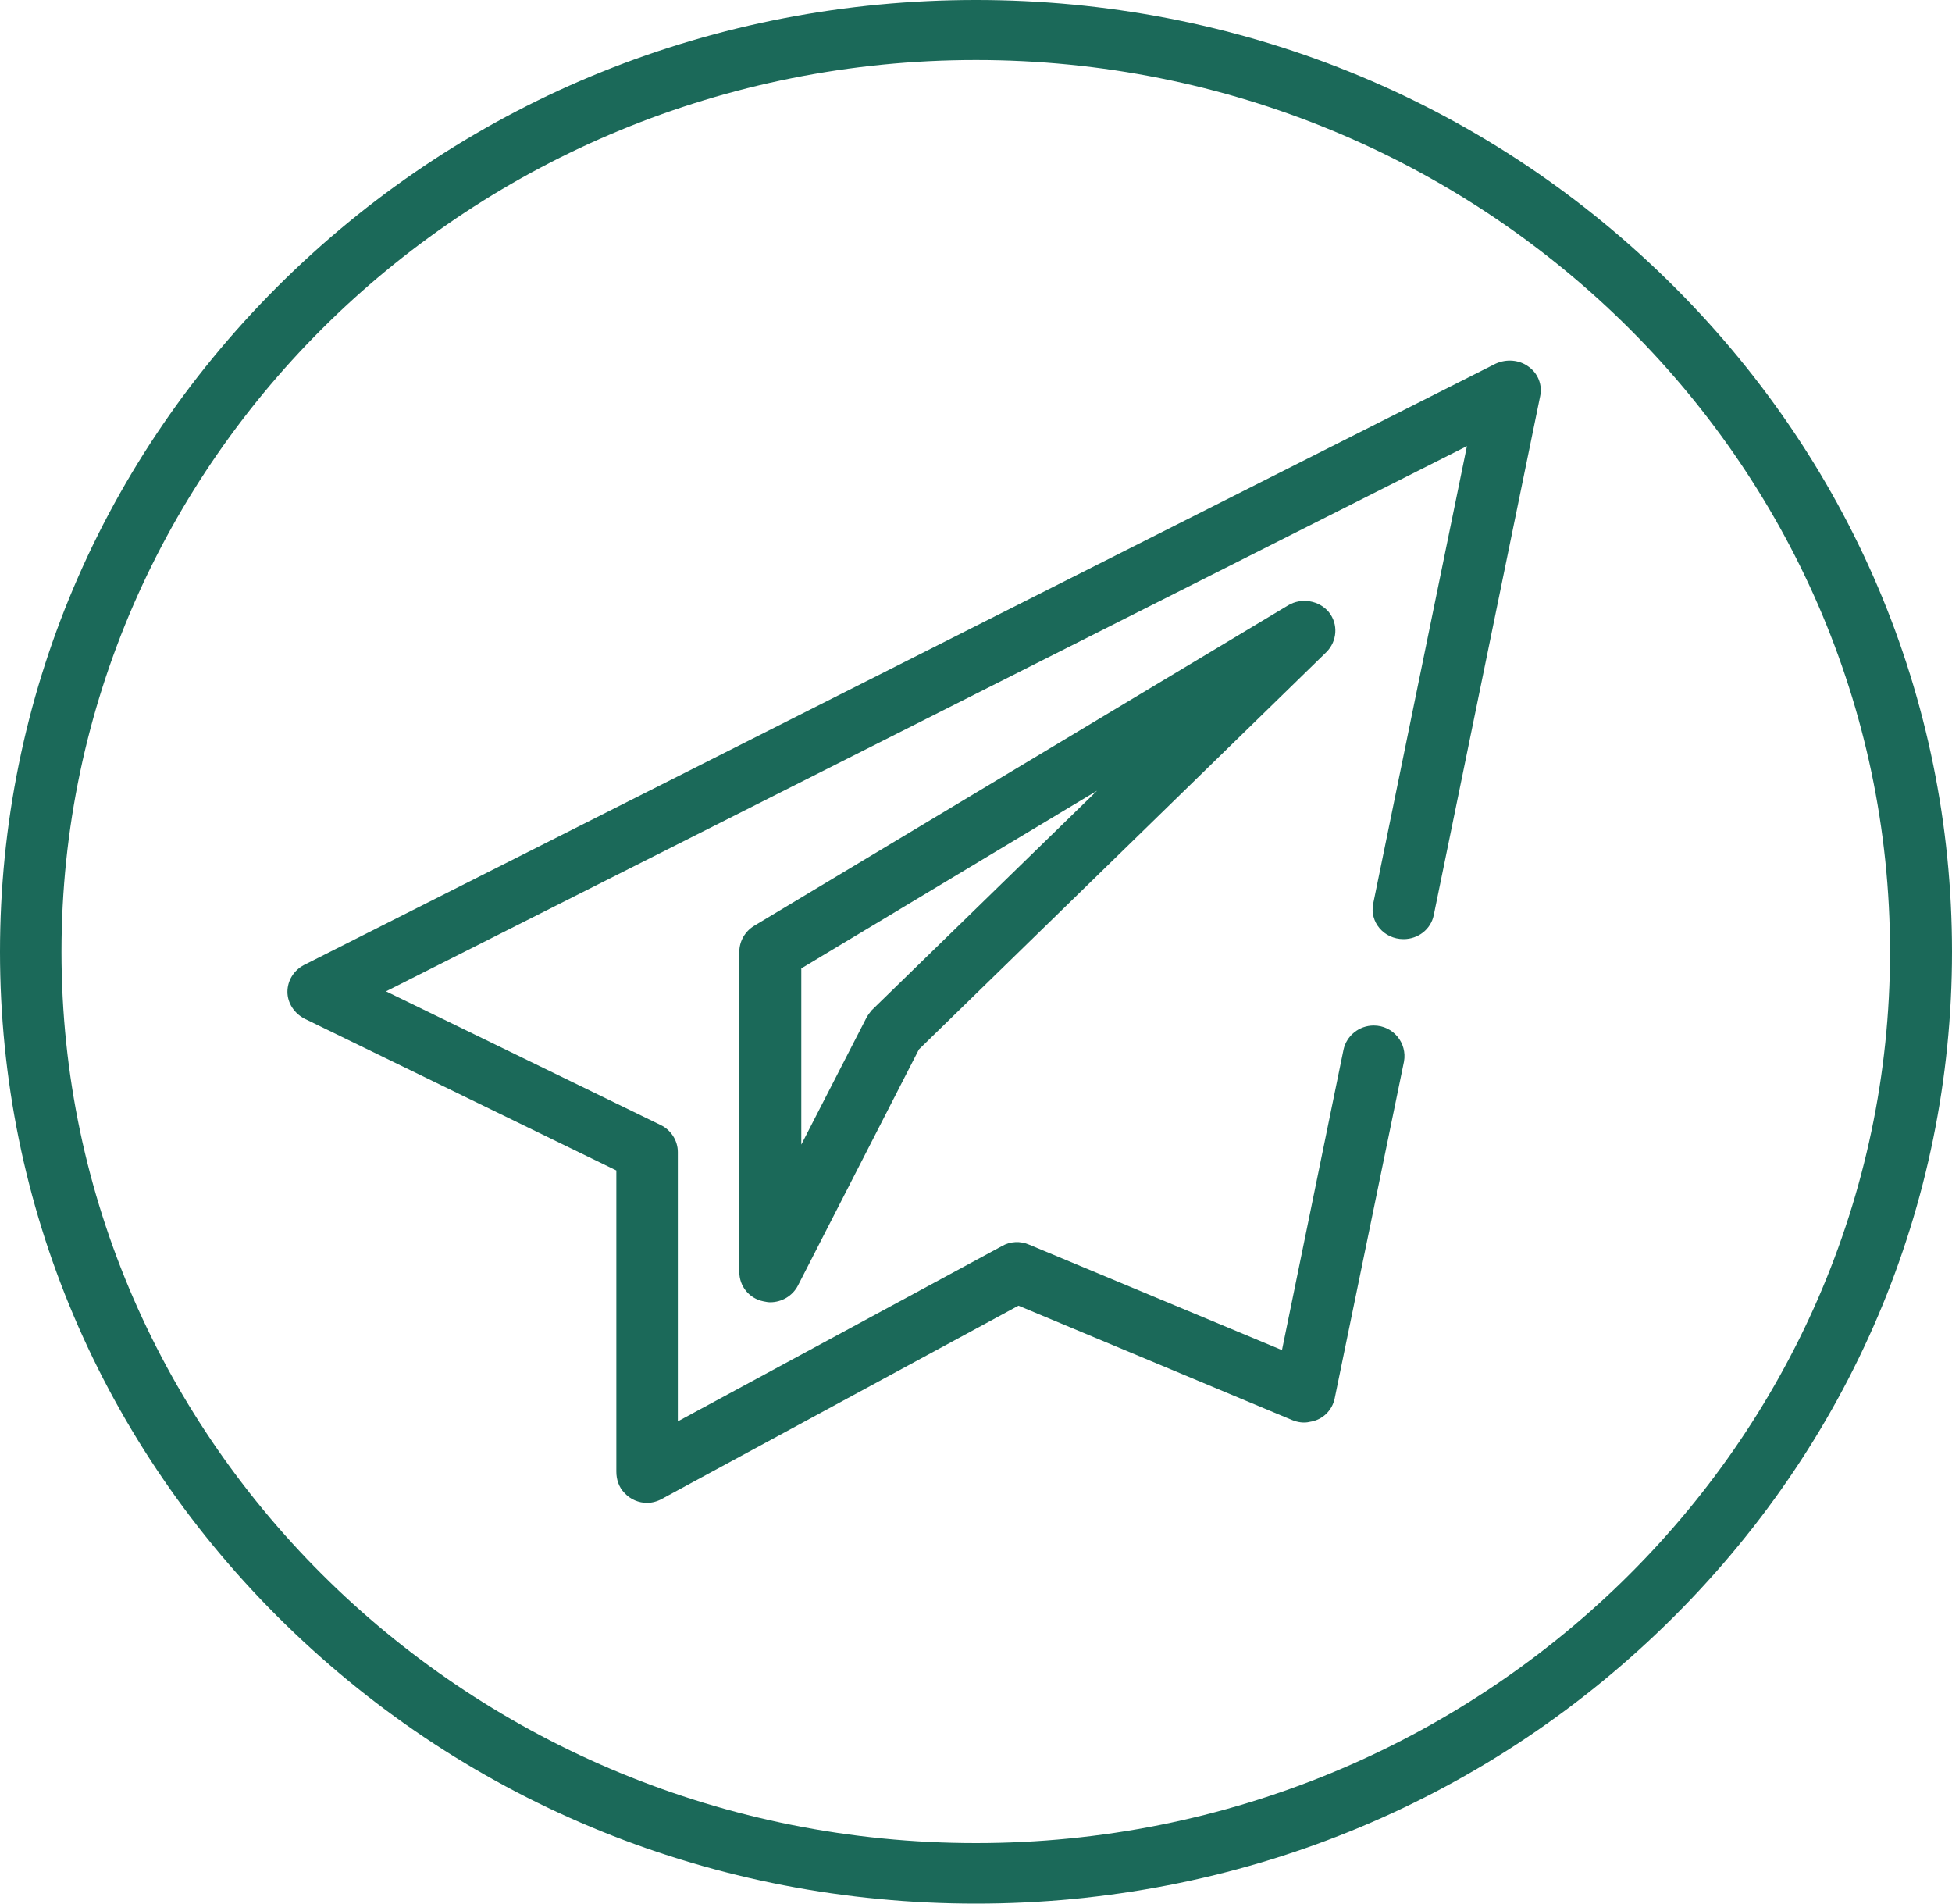 <?xml version="1.0" encoding="UTF-8"?> <svg xmlns="http://www.w3.org/2000/svg" xmlns:xlink="http://www.w3.org/1999/xlink" width="40" height="39" viewBox="0 0 40 39" fill="none"><desc> Created with Pixso. </desc><defs><clipPath id="clip88_115"><rect id="telegramma_qdqpeh63onr2" width="40" height="39" fill="white" fill-opacity="0"></rect></clipPath></defs><g clip-path="url(#clip88_115)"><path id="path" d="M34.14 5.71C30.36 2.02 25.34 0 20 0C14.65 0 9.63 2.02 5.85 5.71C2.08 9.39 0 14.29 0 19.5C0 24.7 2.08 29.6 5.85 33.28C9.63 36.97 14.65 39 20 39C25.34 39 30.36 36.97 34.14 33.28C37.91 29.6 40 24.7 40 19.5C40 14.29 37.91 9.39 34.14 5.71ZM20 37.76C9.66 37.76 1.26 29.57 1.26 19.5C1.26 9.42 9.66 1.23 20 1.23C30.33 1.23 38.73 9.42 38.73 19.5C38.73 29.57 30.33 37.76 20 37.76Z" fill="#1B6959" fill-opacity="1" fill-rule="nonzero"></path><path id="path" d="M31.32 7.51C31.13 7.37 30.87 7.35 30.65 7.45L6.23 19.77C6.02 19.88 5.89 20.09 5.89 20.32C5.89 20.55 6.03 20.76 6.24 20.87L12.63 23.98L12.63 30.15C12.63 30.31 12.68 30.47 12.8 30.59C12.92 30.72 13.09 30.79 13.26 30.79C13.36 30.79 13.47 30.76 13.56 30.71L20.87 26.75L26.47 29.09C26.59 29.14 26.72 29.16 26.84 29.13C27.11 29.09 27.3 28.89 27.35 28.65L28.77 21.75C28.84 21.37 28.55 21.01 28.15 21.01C27.85 21.01 27.59 21.22 27.53 21.51L26.27 27.66L21.09 25.5C20.91 25.42 20.7 25.43 20.53 25.53L13.89 29.12L13.89 23.6C13.89 23.37 13.75 23.15 13.54 23.05L7.91 20.31L30.06 9.14L28.14 18.51C28.06 18.89 28.36 19.24 28.76 19.24C29.06 19.24 29.32 19.04 29.38 18.75L31.56 8.12C31.61 7.89 31.52 7.65 31.32 7.51Z" fill="#1B6959" fill-opacity="1" fill-rule="nonzero"></path><path id="path" d="M27.23 12.54C27.03 12.3 26.67 12.24 26.4 12.4L15.45 18.97C15.27 19.08 15.15 19.28 15.15 19.5L15.15 26.06C15.15 26.35 15.35 26.6 15.64 26.66C15.69 26.67 15.74 26.68 15.78 26.68C16.02 26.68 16.24 26.55 16.35 26.34L18.83 21.5L27.18 13.36C27.4 13.14 27.43 12.79 27.23 12.54ZM17.86 20.7C17.82 20.75 17.78 20.8 17.75 20.86L16.42 23.45L16.42 19.84L22.48 16.2L17.86 20.7Z" fill="#1B6959" fill-opacity="1" fill-rule="nonzero"></path></g></svg> 